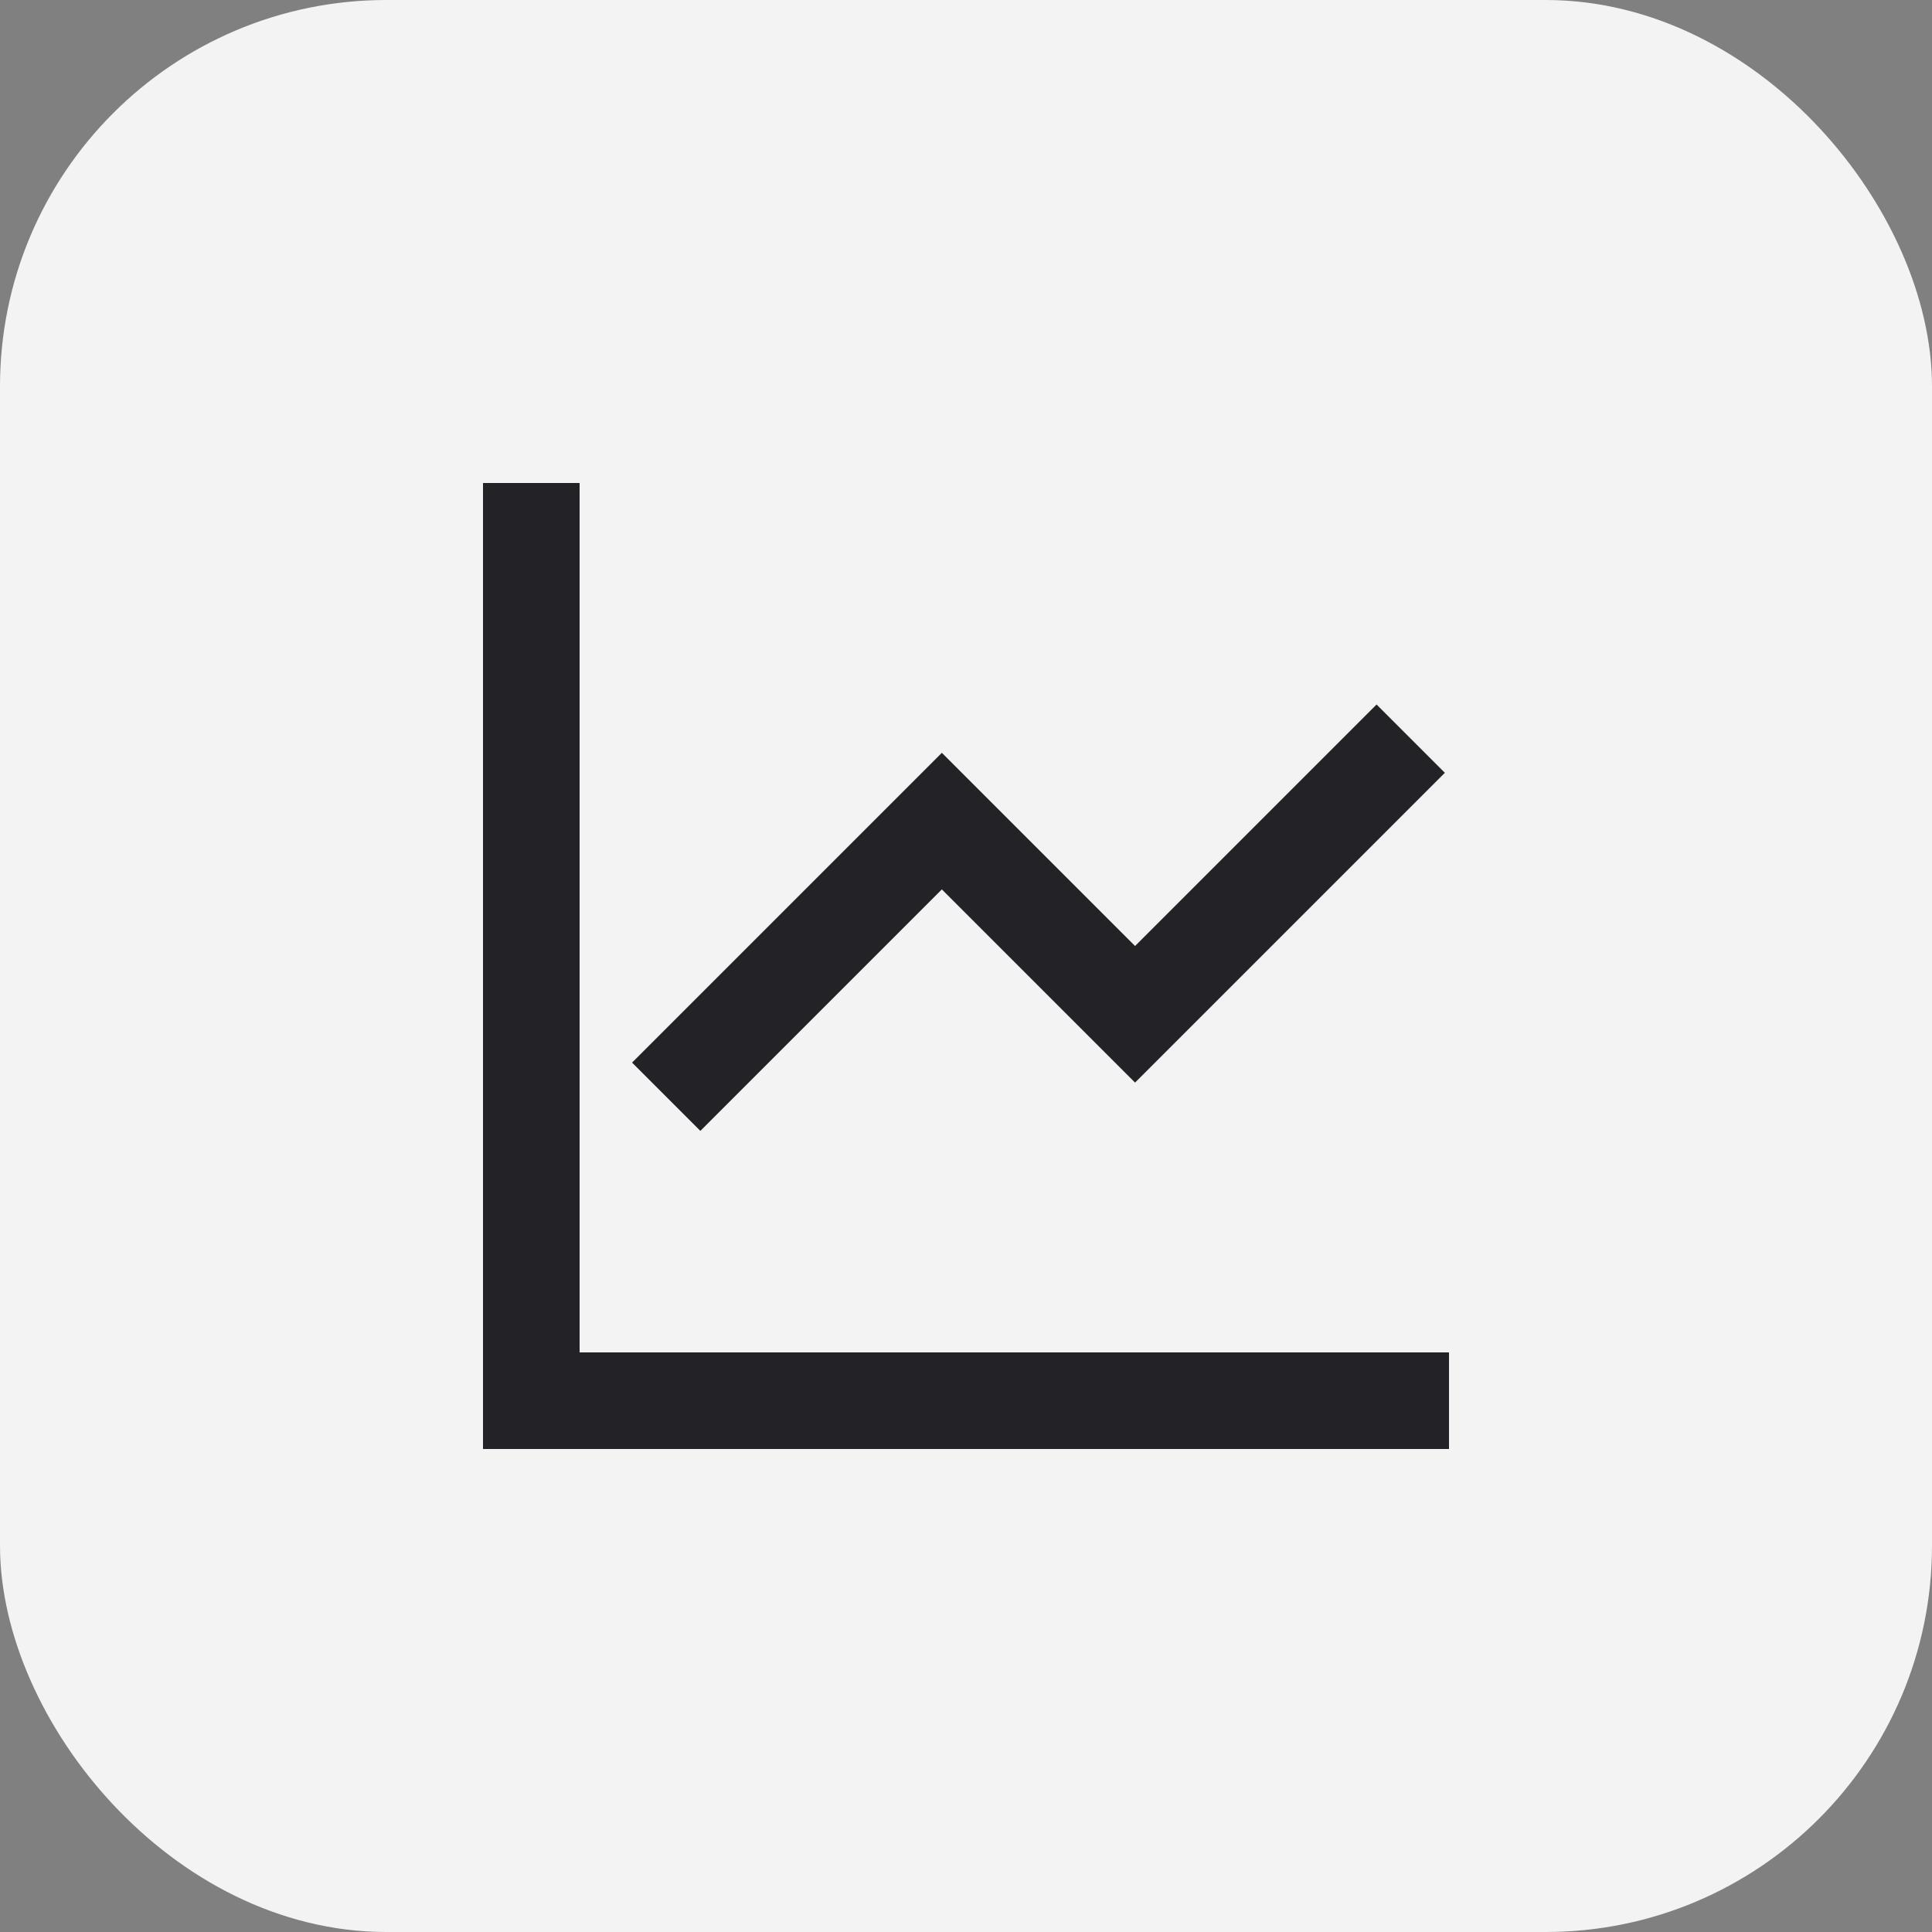 <svg width="40" height="40" viewBox="0 0 40 40" fill="none" xmlns="http://www.w3.org/2000/svg">
<rect x="0" y="0" width="40" height="40" fill="#808080" stroke="none"/>
<rect x="0.5" y="0.5" width="39" height="39" rx="7.5" fill="#F3F3F3"/>
<rect x="0.5" y="0.5" width="39" height="39" rx="7.5" stroke="#F3F3F3"/>
<path d="M12 10V28H30V30H10V10H12ZM29.914 16L23.5 22.414L19.5 18.414L14.5 23.414L13.086 22L19.5 15.586L23.5 19.586L28.5 14.586L29.914 16Z" fill="#232227"/>
</svg>
